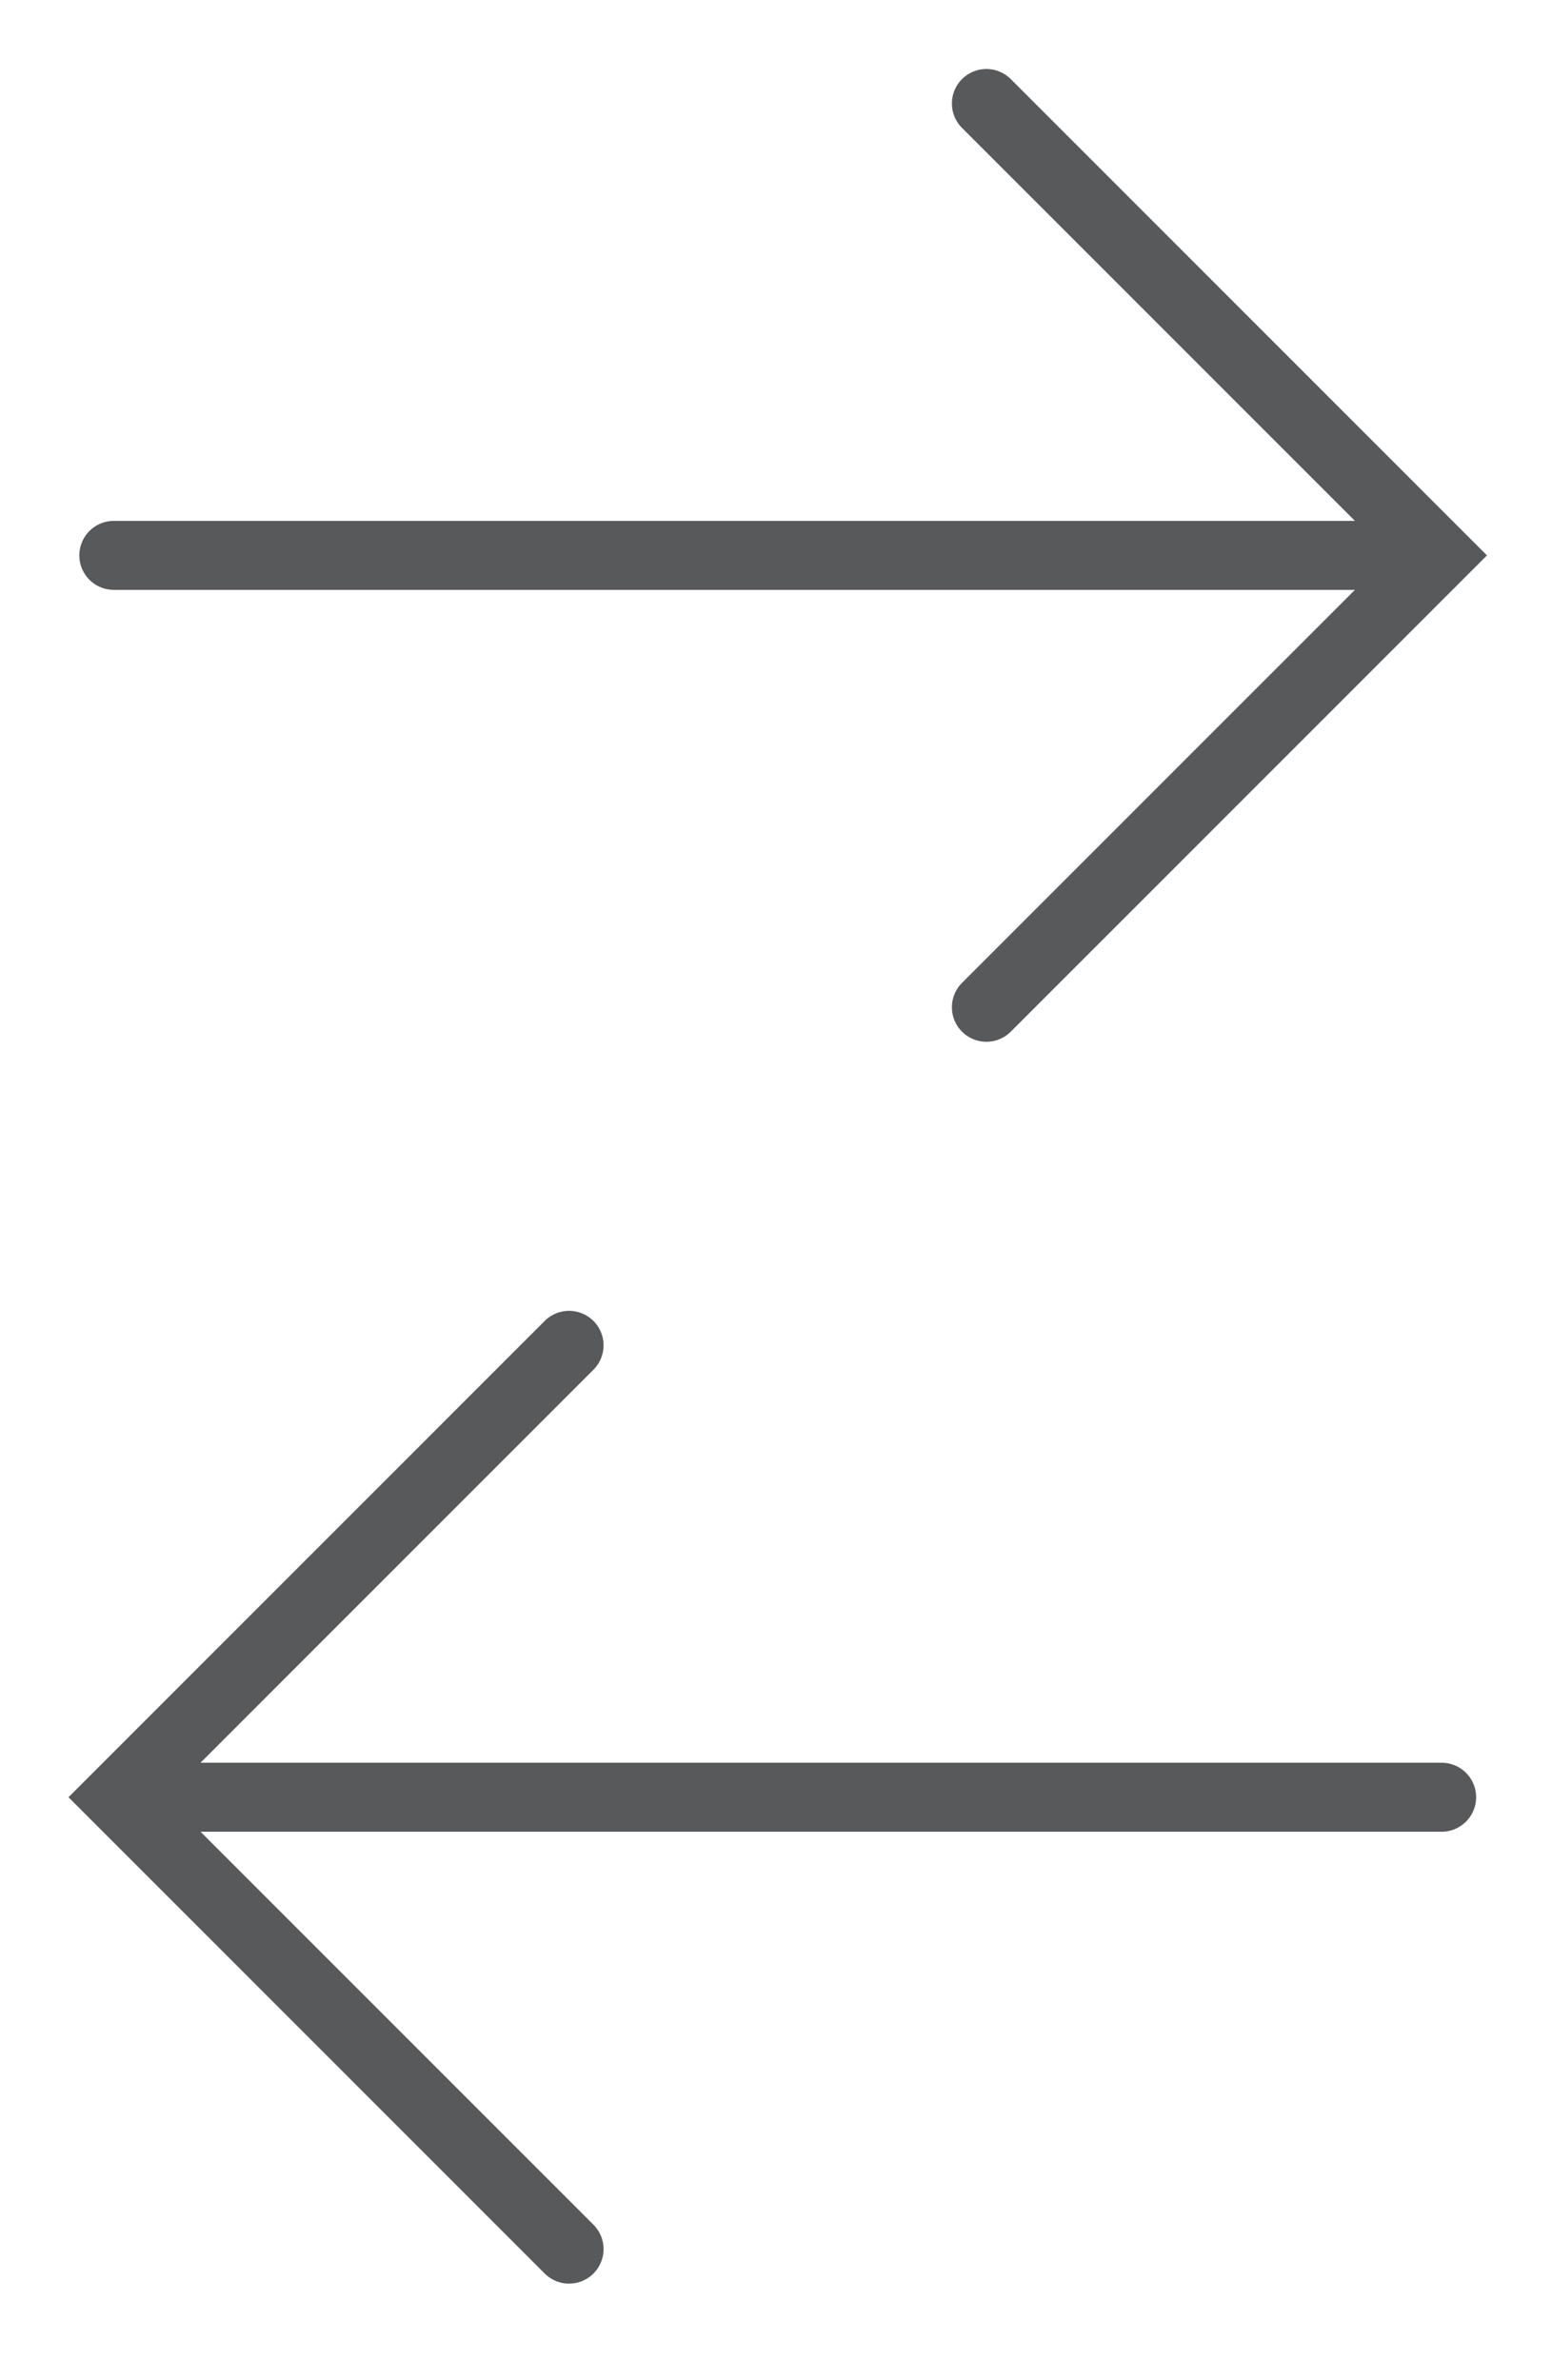 <svg version="1.2" xmlns="http://www.w3.org/2000/svg" viewBox="0 0 45 69" width="45" height="69">
	<title>&lt;Path&gt;</title>
	<style>
		.s0 { fill: none;stroke: #58595b;stroke-linecap: round;stroke-width: 2 } 
	</style>
	<path id="&lt;Path&gt;" class="s0" d="m28.6 3l13.1 13.1-13.1 13.1"/>
	<path id="&lt;Path&gt;" class="s0" d="m3.3 16.1h37.8"/>
	<path id="&lt;Path&gt;" class="s0" d="m16.5 65.2l-13.1-13.1 13.1-13.1"/>
	<path id="&lt;Path&gt;" class="s0" d="m41.8 52.1h-37.7"/>
</svg>